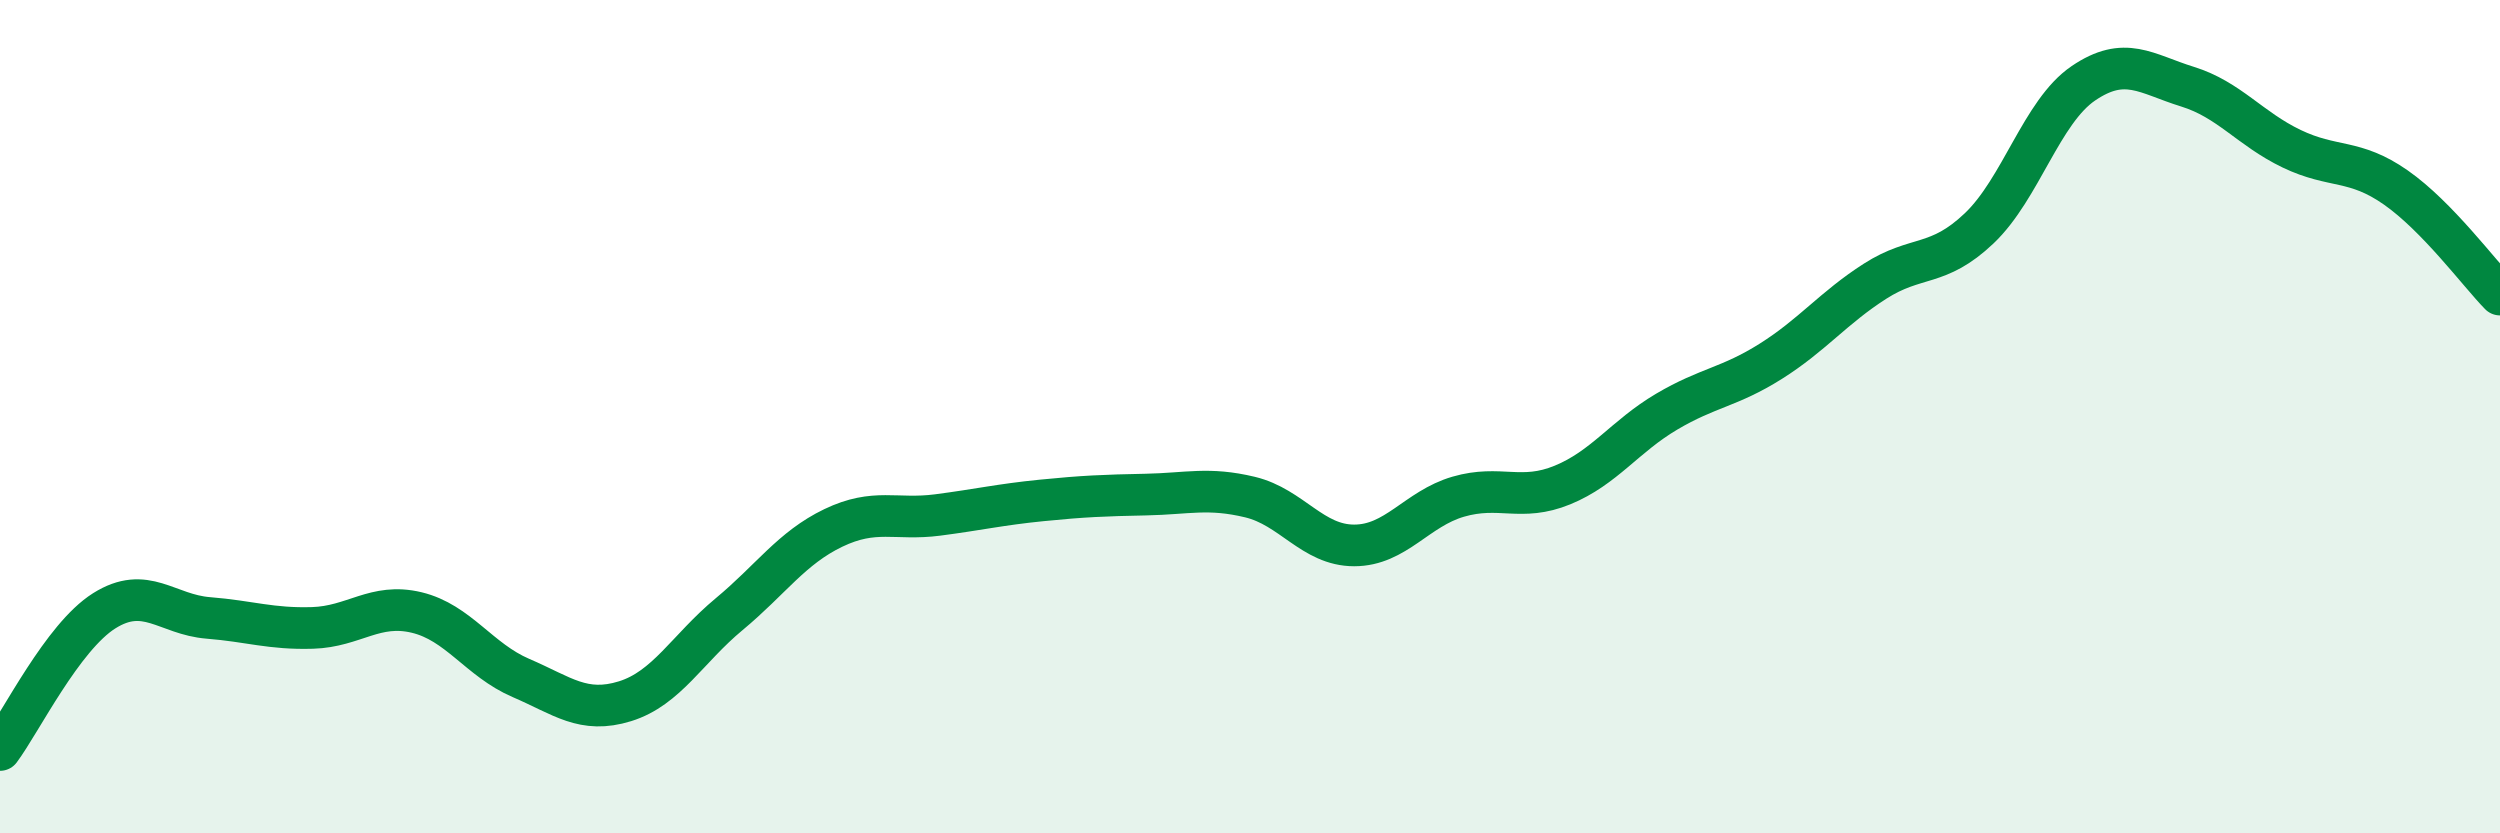 
    <svg width="60" height="20" viewBox="0 0 60 20" xmlns="http://www.w3.org/2000/svg">
      <path
        d="M 0,18 C 0.5,17.33 1.5,15.29 2.5,14.66 C 3.5,14.03 4,14.75 5,14.83 C 6,14.91 6.5,15.1 7.5,15.07 C 8.5,15.04 9,14.46 10,14.7 C 11,14.94 11.5,15.84 12.5,16.27 C 13.5,16.7 14,17.14 15,16.83 C 16,16.52 16.5,15.57 17.5,14.74 C 18.5,13.91 19,13.15 20,12.67 C 21,12.19 21.5,12.49 22.5,12.36 C 23.5,12.23 24,12.11 25,12.01 C 26,11.91 26.5,11.89 27.5,11.87 C 28.5,11.85 29,11.69 30,11.93 C 31,12.17 31.5,13.09 32.5,13.09 C 33.5,13.09 34,12.21 35,11.92 C 36,11.63 36.5,12.05 37.5,11.64 C 38.5,11.23 39,10.47 40,9.88 C 41,9.29 41.5,9.3 42.5,8.67 C 43.5,8.04 44,7.39 45,6.75 C 46,6.11 46.5,6.43 47.5,5.48 C 48.5,4.53 49,2.68 50,2 C 51,1.32 51.5,1.77 52.5,2.08 C 53.5,2.39 54,3.09 55,3.57 C 56,4.05 56.5,3.8 57.5,4.5 C 58.5,5.2 59.5,6.56 60,7.07L60 20L0 20Z"
        fill="#008740"
        opacity="0.1"
        stroke-linecap="round"
        stroke-linejoin="round"
      />
      <path
        d="M 0,18 C 0.5,17.33 1.5,15.29 2.5,14.66 C 3.5,14.03 4,14.75 5,14.83 C 6,14.91 6.5,15.1 7.5,15.07 C 8.5,15.04 9,14.46 10,14.7 C 11,14.94 11.5,15.84 12.5,16.27 C 13.5,16.7 14,17.14 15,16.83 C 16,16.52 16.5,15.57 17.5,14.74 C 18.5,13.91 19,13.15 20,12.67 C 21,12.19 21.5,12.49 22.5,12.36 C 23.5,12.23 24,12.11 25,12.01 C 26,11.91 26.5,11.89 27.5,11.87 C 28.5,11.85 29,11.69 30,11.93 C 31,12.17 31.5,13.09 32.5,13.09 C 33.5,13.09 34,12.21 35,11.92 C 36,11.63 36.5,12.05 37.5,11.64 C 38.5,11.23 39,10.47 40,9.88 C 41,9.29 41.5,9.3 42.5,8.67 C 43.5,8.04 44,7.39 45,6.75 C 46,6.11 46.5,6.43 47.5,5.48 C 48.5,4.53 49,2.68 50,2 C 51,1.32 51.5,1.77 52.5,2.08 C 53.5,2.39 54,3.09 55,3.57 C 56,4.05 56.5,3.8 57.5,4.5 C 58.5,5.2 59.5,6.56 60,7.07"
        stroke="#008740"
        stroke-width="1"
        fill="none"
        stroke-linecap="round"
        stroke-linejoin="round"
      />
    </svg>
  